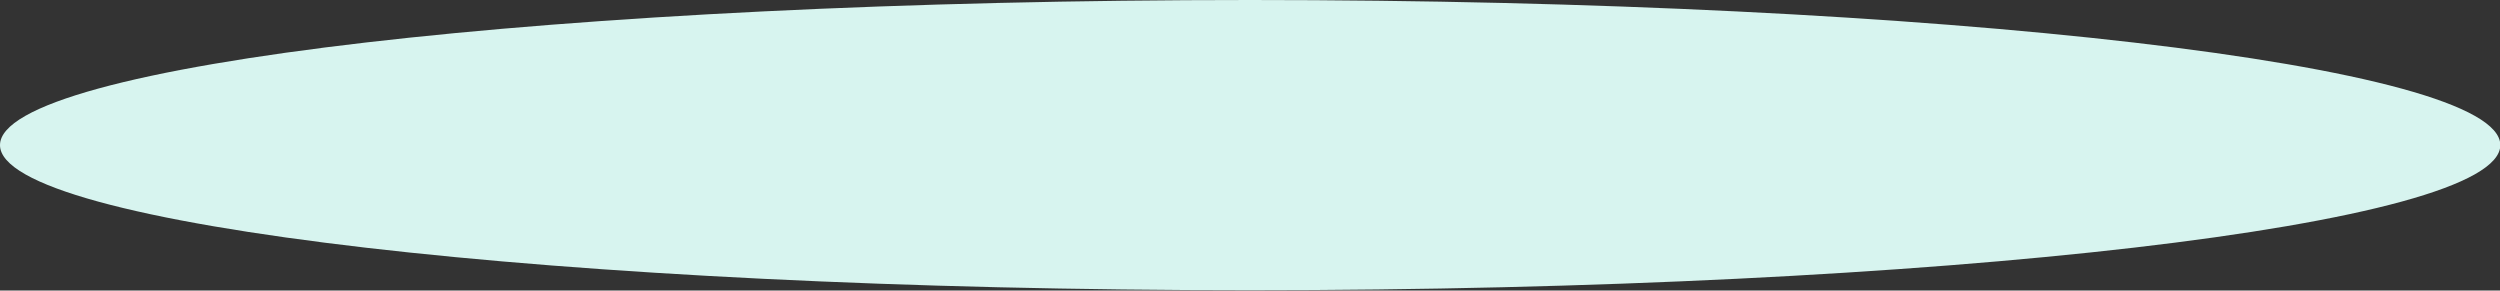 <?xml version="1.0" encoding="UTF-8"?><svg id="Layer_2" xmlns="http://www.w3.org/2000/svg" viewBox="0 0 79.77 9.27"><rect x="0" y="0" width="79.77" height="9.27" fill="#333333" stroke="none"/><defs><style>.cls-1{fill:#d7f4ef;}</style></defs><g id="Group_9937"><path id="Path_18093" class="cls-1" d="m39.89,0c22.03,0,39.89,2.08,39.89,4.63s-17.86,4.63-39.89,4.63S0,7.19,0,4.63,17.86,0,39.89,0"/></g></svg>